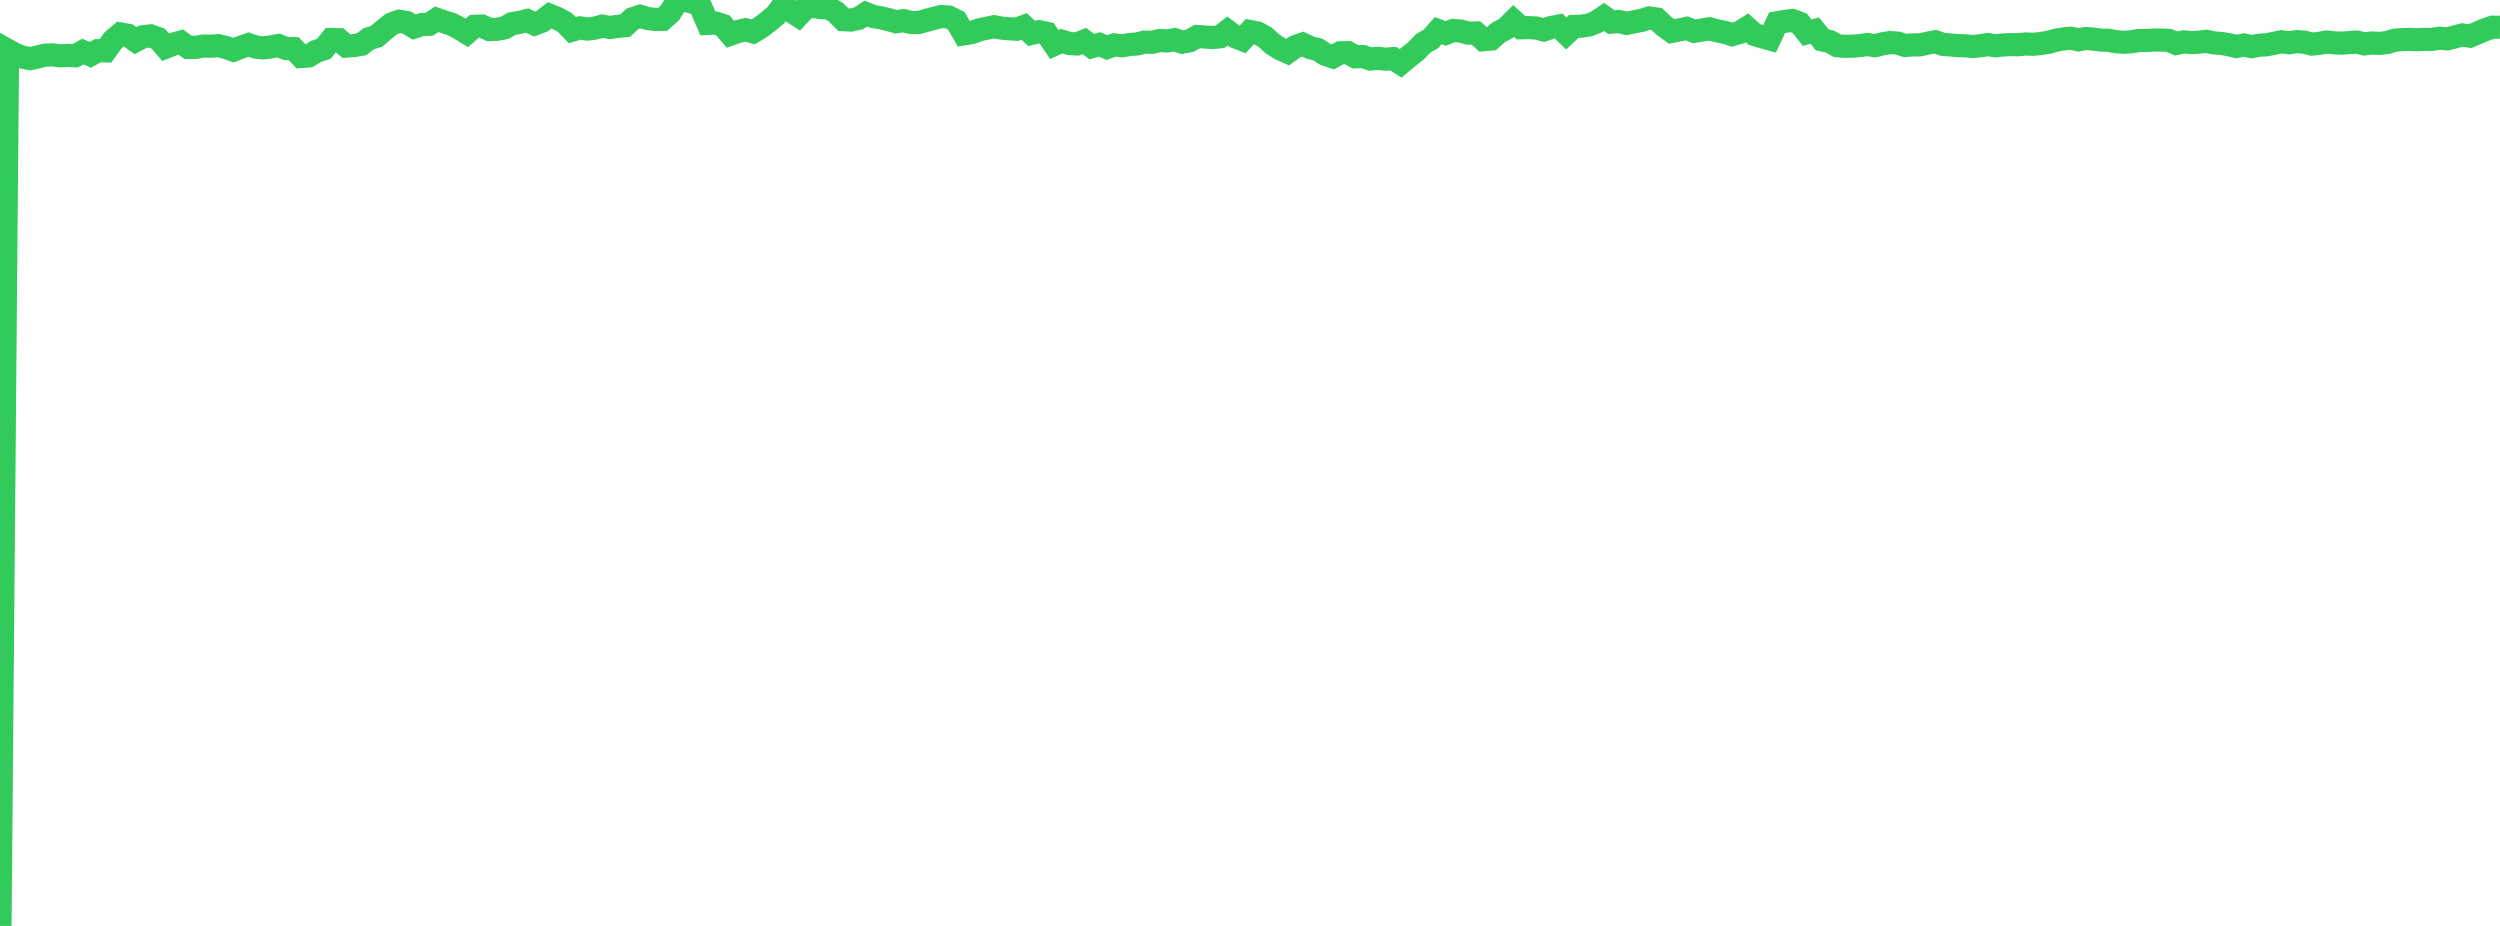 <?xml version="1.0" standalone="no"?>
<!DOCTYPE svg PUBLIC "-//W3C//DTD SVG 1.1//EN" "http://www.w3.org/Graphics/SVG/1.1/DTD/svg11.dtd">

<svg width="135" height="50" viewBox="0 0 135 50" preserveAspectRatio="none" 
  xmlns="http://www.w3.org/2000/svg"
  xmlns:xlink="http://www.w3.org/1999/xlink">


<polyline points="0.0, 50.0 0.407, 2.709 0.813, 2.935 1.22, 3.086 1.627, 3.166 2.033, 3.075 2.44, 2.976 2.846, 2.964 3.253, 3.014 3.66, 2.989 4.066, 3.011 4.473, 2.785 4.88, 2.962 5.286, 2.736 5.693, 2.749 6.099, 2.184 6.506, 1.834 6.913, 1.907 7.319, 2.196 7.726, 1.983 8.133, 1.937 8.539, 2.083 8.946, 2.55 9.352, 2.39 9.759, 2.271 10.166, 2.561 10.572, 2.558 10.979, 2.487 11.386, 2.494 11.792, 2.465 12.199, 2.562 12.605, 2.709 13.012, 2.549 13.419, 2.407 13.825, 2.545 14.232, 2.588 14.639, 2.533 15.045, 2.458 15.452, 2.622 15.858, 2.63 16.265, 3.053 16.672, 3.019 17.078, 2.772 17.485, 2.641 17.892, 2.136 18.298, 2.143 18.705, 2.489 19.111, 2.462 19.518, 2.392 19.925, 2.087 20.331, 1.967 20.738, 1.614 21.145, 1.291 21.551, 1.148 21.958, 1.215 22.364, 1.462 22.771, 1.327 23.178, 1.312 23.584, 1.04 23.991, 1.181 24.398, 1.312 24.804, 1.525 25.211, 1.774 25.617, 1.422 26.024, 1.406 26.431, 1.595 26.837, 1.581 27.244, 1.507 27.651, 1.278 28.057, 1.209 28.464, 1.109 28.87, 1.297 29.277, 1.14 29.684, 0.827 30.09, 0.989 30.497, 1.21 30.904, 1.627 31.31, 1.505 31.717, 1.569 32.123, 1.519 32.53, 1.409 32.937, 1.486 33.343, 1.426 33.75, 1.388 34.157, 1.016 34.563, 0.879 34.97, 1.001 35.377, 1.052 35.783, 1.044 36.19, 0.68 36.596, 0.0 37.003, 0.028 37.41, 0.112 37.816, 0.313 38.223, 1.265 38.63, 1.245 39.036, 1.374 39.443, 1.846 39.849, 1.703 40.256, 1.606 40.663, 1.721 41.069, 1.481 41.476, 1.17 41.883, 0.835 42.289, 0.293 42.696, 0.586 43.102, 0.844 43.509, 0.41 43.916, 0.348 44.322, 0.41 44.729, 0.425 45.136, 0.658 45.542, 1.062 45.949, 1.083 46.355, 0.995 46.762, 0.733 47.169, 0.895 47.575, 0.964 47.982, 1.061 48.389, 1.175 48.795, 1.114 49.202, 1.215 49.608, 1.213 50.015, 1.105 50.422, 0.995 50.828, 0.894 51.235, 0.921 51.642, 1.125 52.048, 1.829 52.455, 1.764 52.861, 1.619 53.268, 1.526 53.675, 1.443 54.081, 1.518 54.488, 1.554 54.895, 1.578 55.301, 1.427 55.708, 1.802 56.114, 1.709 56.521, 1.799 56.928, 2.401 57.334, 2.221 57.741, 2.349 58.148, 2.373 58.554, 2.214 58.961, 2.519 59.367, 2.398 59.774, 2.568 60.181, 2.423 60.587, 2.475 60.994, 2.404 61.401, 2.374 61.807, 2.272 62.214, 2.285 62.62, 2.188 63.027, 2.21 63.434, 2.14 63.84, 2.279 64.247, 2.201 64.654, 1.972 65.06, 1.999 65.467, 2.026 65.873, 1.987 66.28, 1.676 66.687, 1.98 67.093, 2.138 67.5, 1.703 67.907, 1.781 68.313, 2.006 68.72, 2.373 69.127, 2.637 69.533, 2.816 69.94, 2.523 70.346, 2.381 70.753, 2.574 71.16, 2.675 71.566, 2.933 71.973, 3.071 72.38, 2.851 72.786, 2.842 73.193, 3.07 73.599, 3.054 74.006, 3.186 74.413, 3.147 74.819, 3.196 75.226, 3.163 75.633, 3.419 76.039, 3.082 76.446, 2.765 76.852, 2.337 77.259, 2.112 77.666, 1.654 78.072, 1.804 78.479, 1.646 78.886, 1.679 79.292, 1.791 79.699, 1.779 80.105, 2.144 80.512, 2.109 80.919, 1.748 81.325, 1.538 81.732, 1.134 82.139, 1.5 82.545, 1.491 82.952, 1.512 83.358, 1.618 83.765, 1.484 84.172, 1.409 84.578, 1.808 84.985, 1.425 85.392, 1.414 85.798, 1.352 86.205, 1.19 86.611, 0.913 87.018, 1.197 87.425, 1.159 87.831, 1.263 88.238, 1.177 88.645, 1.102 89.051, 0.971 89.458, 1.026 89.864, 1.406 90.271, 1.698 90.678, 1.618 91.084, 1.531 91.491, 1.693 91.898, 1.624 92.304, 1.553 92.711, 1.664 93.117, 1.738 93.524, 1.871 93.931, 1.758 94.337, 1.502 94.744, 1.865 95.151, 1.985 95.557, 2.098 95.964, 1.228 96.37, 1.155 96.777, 1.105 97.184, 1.252 97.59, 1.766 97.997, 1.651 98.404, 2.157 98.81, 2.244 99.217, 2.471 99.623, 2.501 100.03, 2.494 100.437, 2.461 100.843, 2.402 101.25, 2.469 101.657, 2.366 102.063, 2.297 102.47, 2.327 102.877, 2.453 103.283, 2.426 103.69, 2.42 104.096, 2.331 104.503, 2.253 104.91, 2.394 105.316, 2.427 105.723, 2.466 106.13, 2.474 106.536, 2.513 106.943, 2.47 107.349, 2.406 107.756, 2.474 108.163, 2.428 108.569, 2.409 108.976, 2.415 109.383, 2.375 109.789, 2.391 110.196, 2.35 110.602, 2.287 111.009, 2.178 111.416, 2.1 111.822, 2.065 112.229, 2.151 112.636, 2.079 113.042, 2.111 113.449, 2.164 113.855, 2.174 114.262, 2.253 114.669, 2.283 115.075, 2.258 115.482, 2.192 115.889, 2.188 116.295, 2.162 116.702, 2.163 117.108, 2.179 117.515, 2.347 117.922, 2.263 118.328, 2.298 118.735, 2.28 119.142, 2.231 119.548, 2.317 119.955, 2.347 120.361, 2.417 120.768, 2.509 121.175, 2.43 121.581, 2.52 121.988, 2.442 122.395, 2.42 122.801, 2.337 123.208, 2.255 123.614, 2.308 124.021, 2.247 124.428, 2.277 124.834, 2.381 125.241, 2.341 125.648, 2.27 126.054, 2.314 126.461, 2.331 126.867, 2.3 127.274, 2.273 127.681, 2.37 128.087, 2.32 128.494, 2.344 128.901, 2.298 129.307, 2.173 129.714, 2.139 130.12, 2.126 130.527, 2.146 130.934, 2.125 131.34, 2.126 131.747, 2.063 132.154, 2.101 132.56, 1.994 132.967, 1.887 133.373, 1.953 133.78, 1.783 134.187, 1.604 134.593, 1.469 135.0, 1.471" fill="none" stroke="#32ca5b" stroke-width="1.25"/>

</svg>